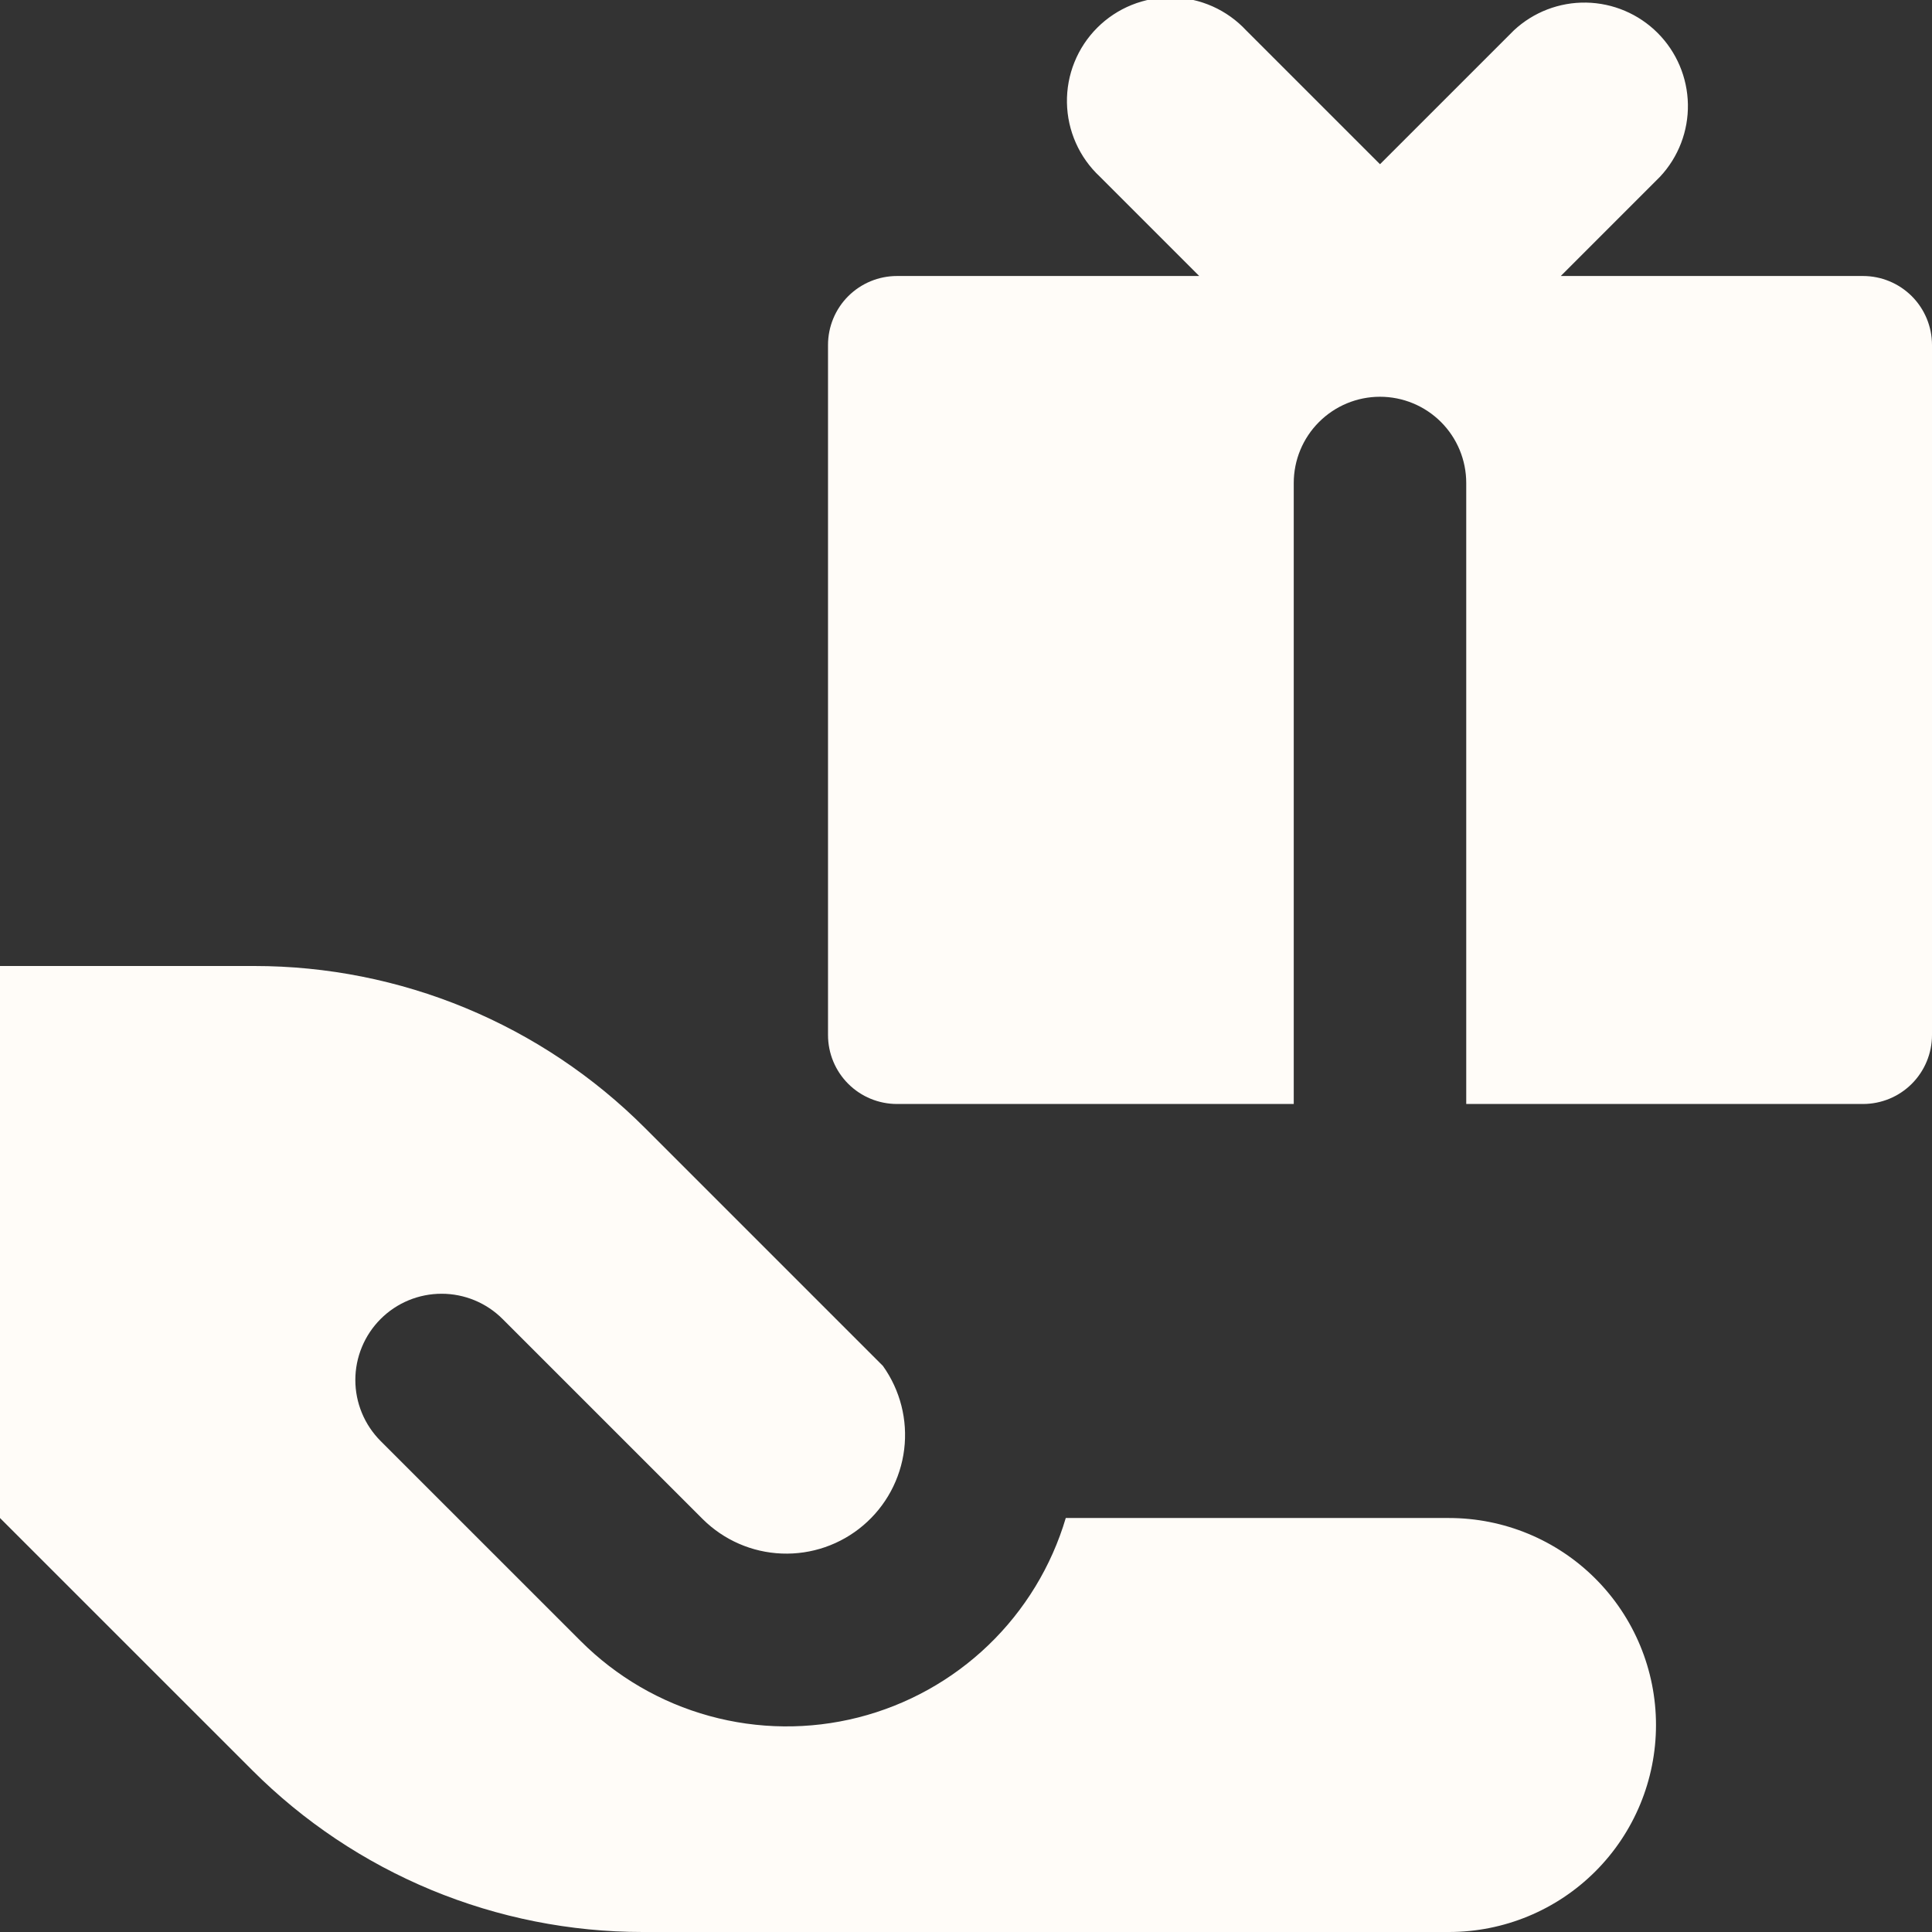 <svg width="64" height="64" viewBox="0 0 64 64" fill="none" xmlns="http://www.w3.org/2000/svg">
<rect x="0" y="0" width="64" height="64" fill="#333333" stroke="none"/>
<g clip-path="url(#clip0_965_1195)">
<path fill-rule="evenodd" clip-rule="evenodd" d="M41.28 1.006C40.966 0.669 40.588 0.399 40.167 0.211C39.746 0.024 39.292 -0.077 38.832 -0.085C38.372 -0.093 37.914 -0.008 37.488 0.164C37.061 0.336 36.673 0.593 36.347 0.919C36.022 1.244 35.765 1.632 35.593 2.059C35.42 2.486 35.336 2.943 35.344 3.403C35.352 3.864 35.453 4.318 35.64 4.738C35.827 5.159 36.097 5.537 36.434 5.851L39.726 9.143H29.714C29.108 9.143 28.527 9.384 28.098 9.812C27.669 10.241 27.429 10.822 27.429 11.428V34.286C27.429 34.892 27.669 35.473 28.098 35.902C28.527 36.331 29.108 36.571 29.714 36.571H42.857V16C42.857 15.242 43.158 14.515 43.694 13.98C44.23 13.444 44.956 13.143 45.714 13.143C46.472 13.143 47.199 13.444 47.735 13.98C48.27 14.515 48.571 15.242 48.571 16V36.571H61.714C62.321 36.571 62.902 36.331 63.331 35.902C63.759 35.473 64 34.892 64 34.286V11.428C64 10.822 63.759 10.241 63.331 9.812C62.902 9.384 62.321 9.143 61.714 9.143H51.703L54.994 5.851C55.6 5.201 55.93 4.342 55.914 3.454C55.898 2.565 55.538 1.718 54.91 1.09C54.282 0.462 53.435 0.102 52.546 0.086C51.658 0.07 50.798 0.4 50.149 1.006L45.714 5.44L41.28 1.006ZM8.425 32H0V50.286L8.357 58.642C10.055 60.341 12.071 61.688 14.29 62.608C16.509 63.527 18.887 64 21.289 64H48C49.819 64 51.563 63.278 52.849 61.992C54.135 60.706 54.857 58.961 54.857 57.143C54.857 55.324 54.135 53.58 52.849 52.294C51.563 51.008 49.819 50.286 48 50.286H35.305C34.83 51.888 33.946 53.34 32.741 54.498C31.536 55.656 30.05 56.481 28.43 56.893C26.81 57.304 25.111 57.287 23.499 56.843C21.887 56.4 20.419 55.545 19.237 54.363L12.608 47.735C12.343 47.469 12.132 47.154 11.989 46.808C11.845 46.461 11.771 46.09 11.771 45.714C11.771 45.339 11.845 44.967 11.989 44.621C12.132 44.274 12.343 43.959 12.608 43.694C12.873 43.428 13.188 43.218 13.535 43.074C13.882 42.931 14.253 42.857 14.629 42.857C15.004 42.857 15.375 42.931 15.722 43.074C16.069 43.218 16.384 43.428 16.649 43.694L23.278 50.322C23.977 51.017 24.911 51.425 25.896 51.463C26.881 51.502 27.845 51.169 28.596 50.53C29.347 49.892 29.831 48.995 29.952 48.016C30.073 47.038 29.821 46.05 29.248 45.248L21.358 37.358C19.66 35.659 17.643 34.312 15.424 33.392C13.205 32.473 10.827 32 8.425 32Z" fill="#FFFCF8"/>
</g>
<defs>
<clipPath id="clip0_965_1195">
<rect width="64" height="64" fill="white"/>
</clipPath>
</defs>
</svg>
